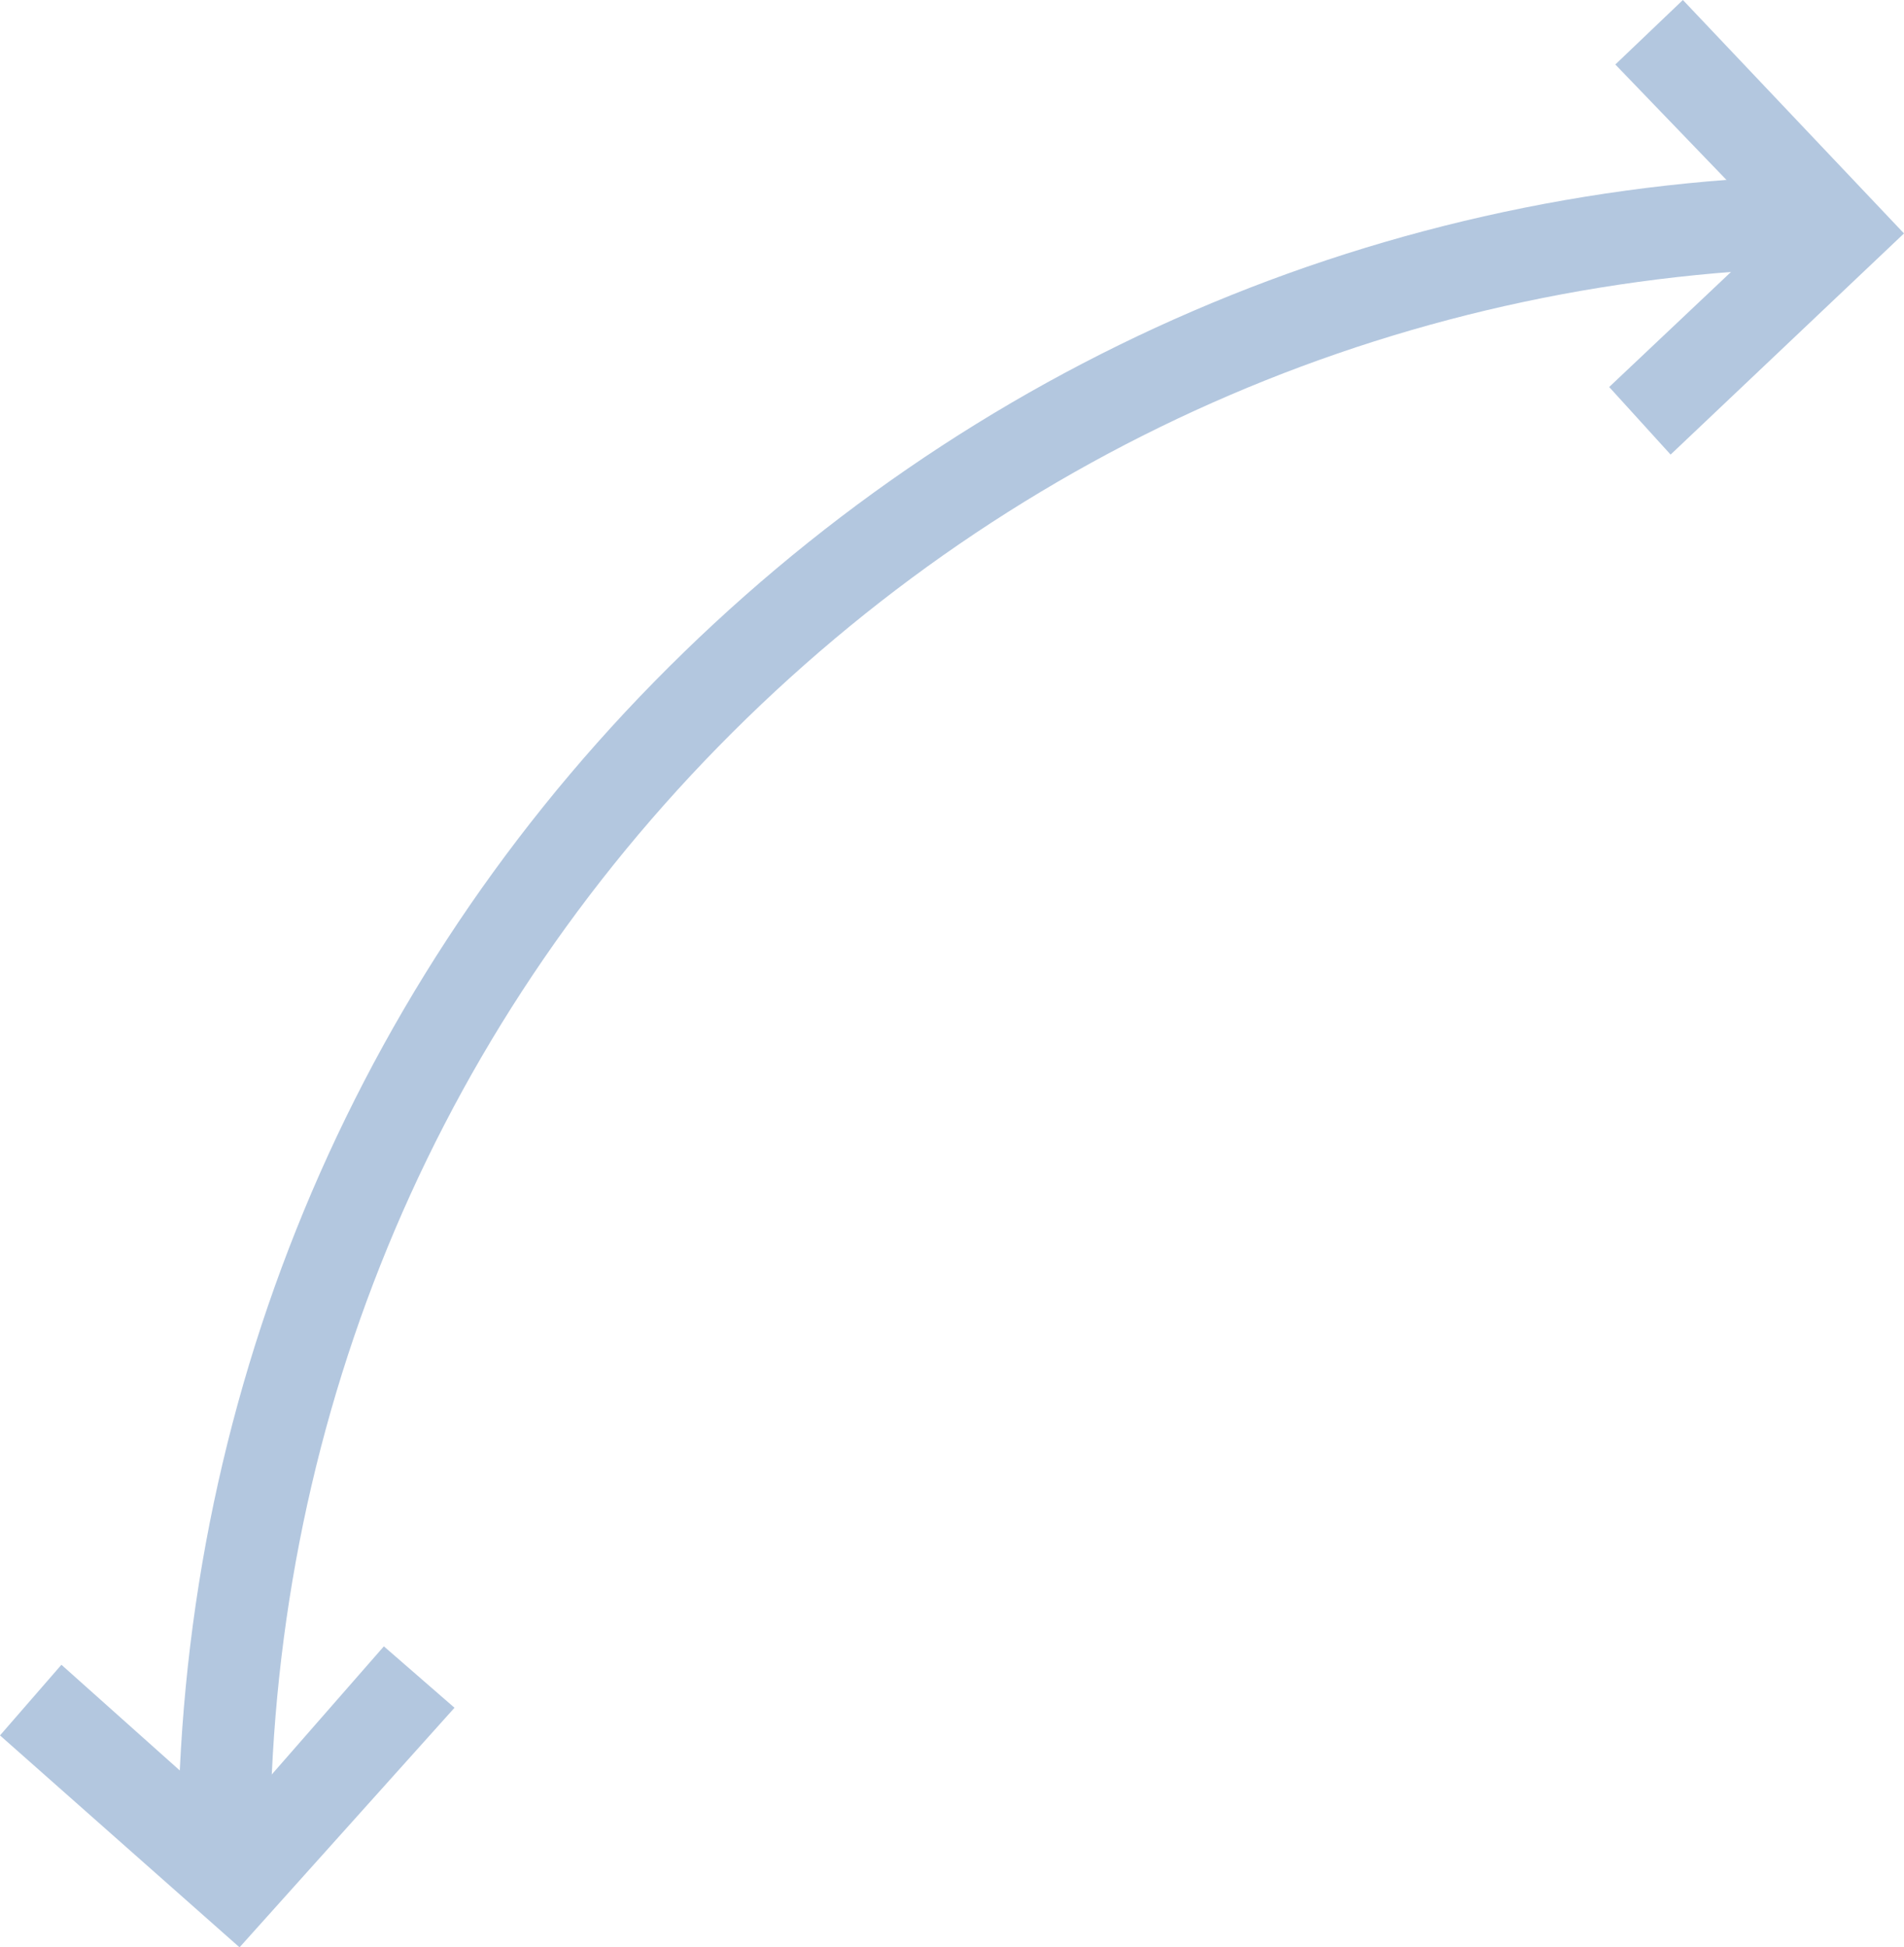 <svg id="Layer_1" xmlns="http://www.w3.org/2000/svg" viewBox="0 0 62 63.4"><style>.st1{fill:#004393}</style><g opacity=".3"><path class="st1" d="M5.8 61c-.2-14.6 5.3-28.4 15.5-38.8C31.5 11.8 45.1 5.9 59.7 5.7v3c-13.7.2-26.6 5.7-36.3 15.6S8.6 47.2 8.8 61h-3z"/><path class="st1" d="M54.4 14.8l-2-2.2 5.4-5.1-5.2-5.4L54.8 0 62 7.6zM7.8 63.4L0 56.5l2-2.3 5.6 5 4.9-5.6 2.3 2z"/></g></svg>
